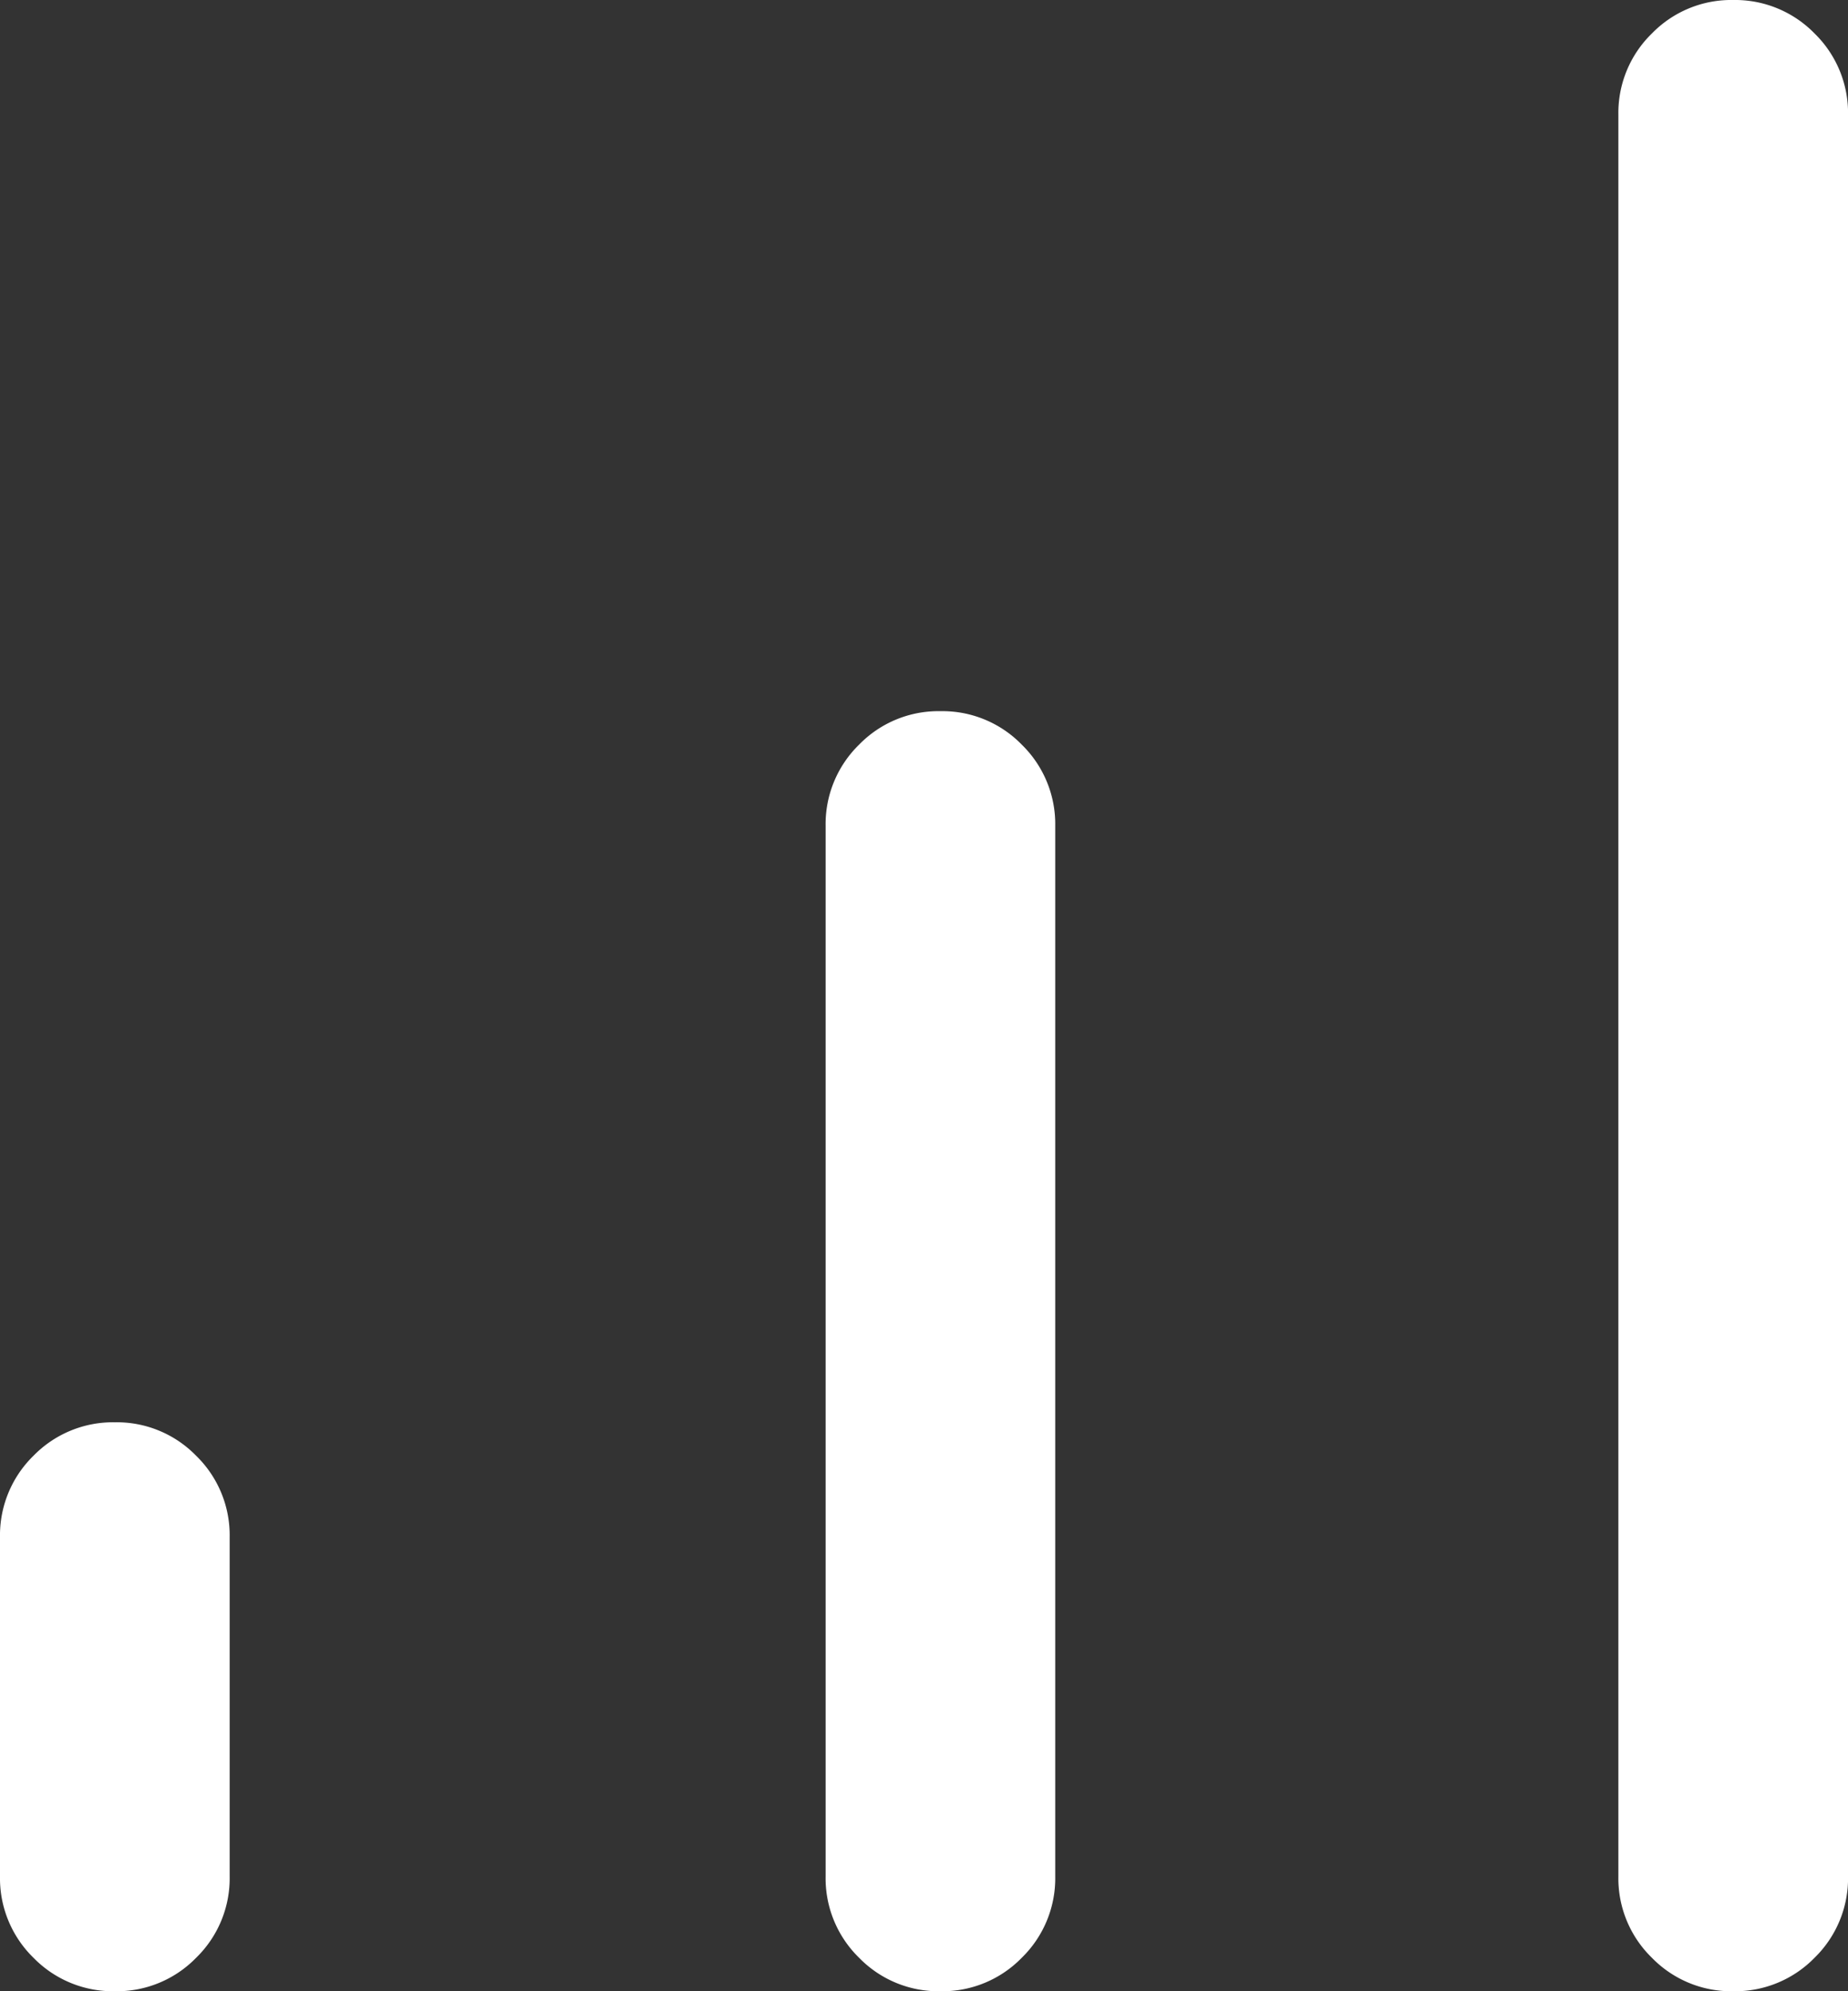 <svg xmlns="http://www.w3.org/2000/svg" width="44.948" height="48.406" viewBox="0 0 44.948 48.406">
  <rect x="0" y="0" width="44.948" height="48.406" fill="#333333" stroke="none"/>
  <g id="Group_24661" data-name="Group 24661" transform="translate(-479.835 -4538.961)">
    <path id="signal_cellular_alt_24dp_5F6368_FILL0_wght200_GRAD0_opsz24" d="M242.793-711.594a2.7,2.7,0,0,1-1.979-.814,2.7,2.7,0,0,1-.814-1.979v-8.245a2.7,2.7,0,0,1,.814-1.979,2.7,2.7,0,0,1,1.979-.814,2.692,2.692,0,0,1,1.978.814,2.694,2.694,0,0,1,.815,1.979v8.245a2.694,2.694,0,0,1-.815,1.979A2.692,2.692,0,0,1,242.793-711.594Zm20.081,0a2.693,2.693,0,0,1-1.979-.814,2.7,2.7,0,0,1-.814-1.979v-25.532a2.7,2.7,0,0,1,.814-1.979,2.693,2.693,0,0,1,1.979-.814,2.693,2.693,0,0,1,1.978.814,2.7,2.7,0,0,1,.814,1.979v25.532a2.7,2.7,0,0,1-.814,1.979A2.693,2.693,0,0,1,262.874-711.594Zm19.282,0a2.692,2.692,0,0,1-1.978-.814,2.694,2.694,0,0,1-.815-1.979v-42.82a2.694,2.694,0,0,1,.815-1.979,2.692,2.692,0,0,1,1.978-.814,2.7,2.7,0,0,1,1.979.814,2.7,2.7,0,0,1,.814,1.979v42.82a2.7,2.7,0,0,1-.814,1.979A2.7,2.7,0,0,1,282.156-711.594Z" transform="translate(239.835 5298.961)" fill="#fff"/>
  </g>
</svg>
